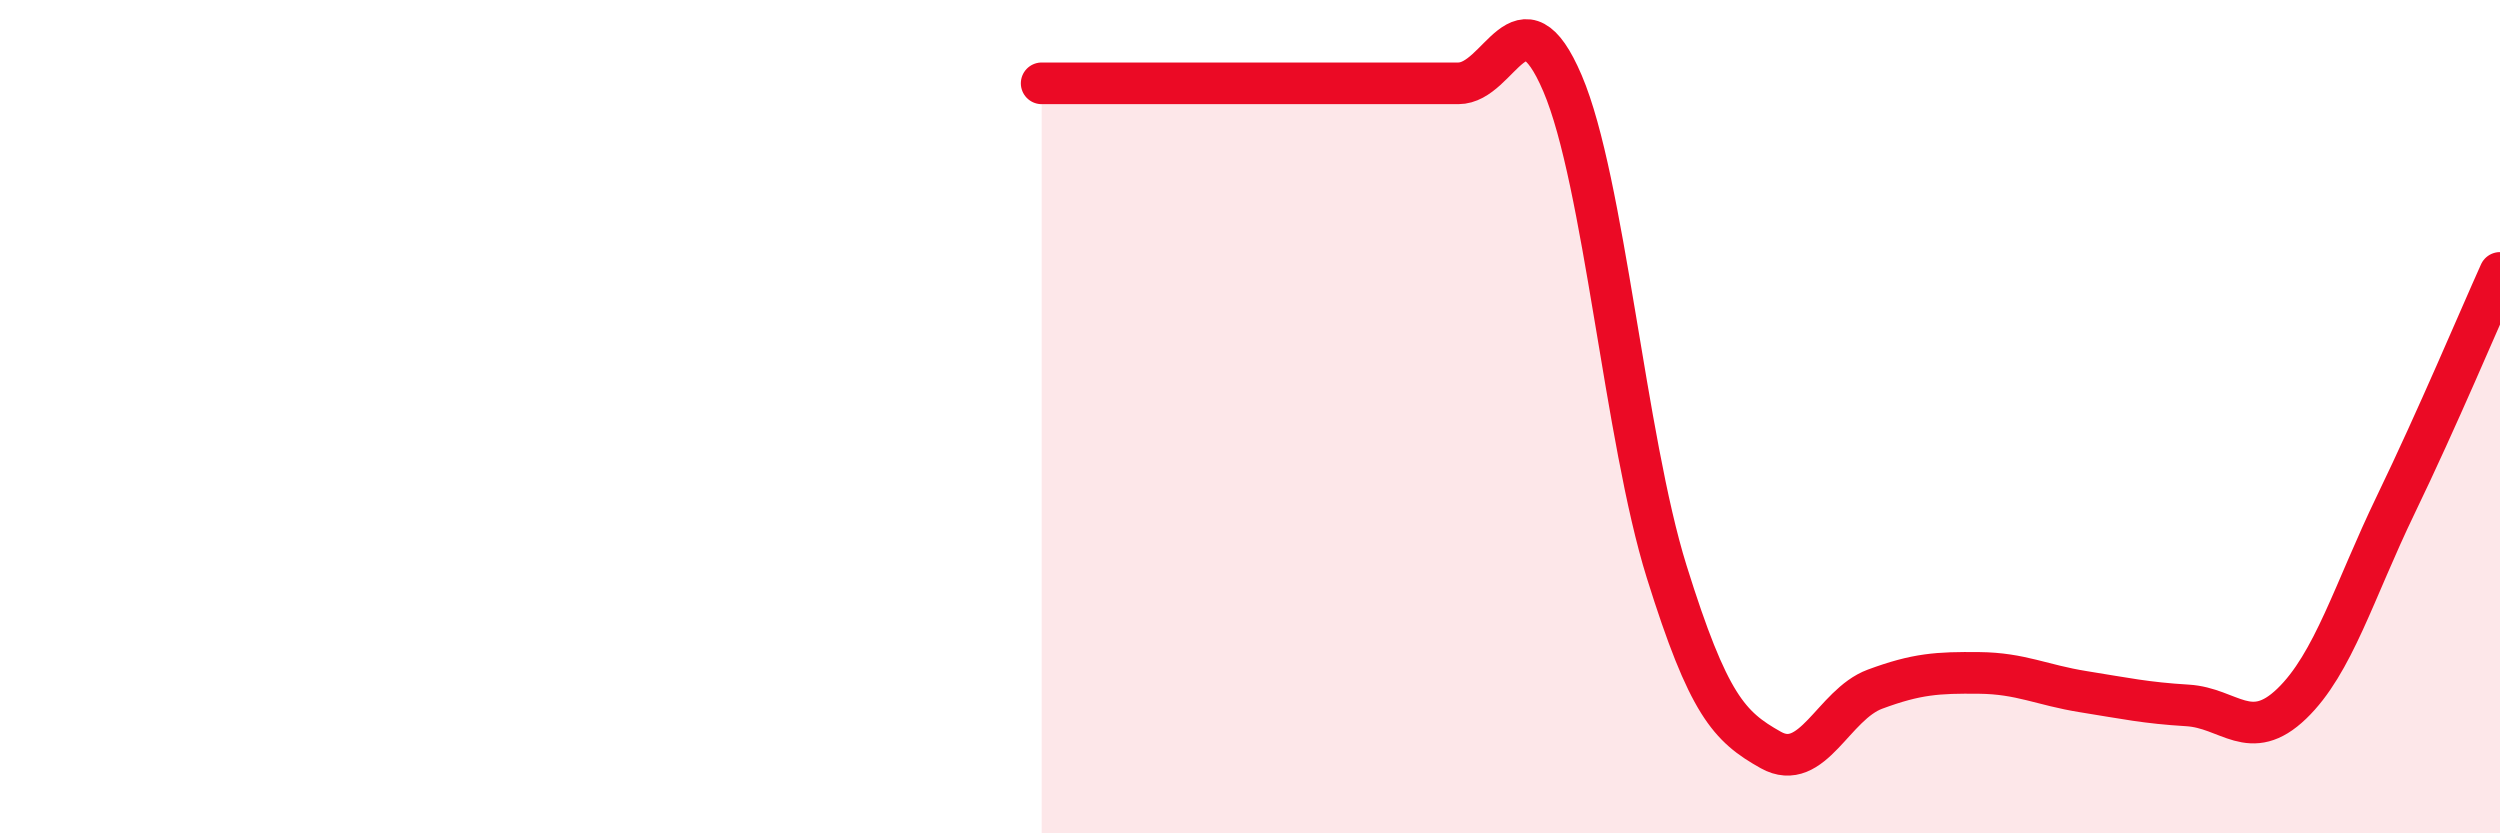 
    <svg width="60" height="20" viewBox="0 0 60 20" xmlns="http://www.w3.org/2000/svg">
      <path
        d="M 25,2 C 25.5,2 26.5,2 27.5,2 C 28.5,2 29,2 30,2 C 31,2 31.5,2 32.5,2 C 33.5,2 34,2 35,2 C 36,2 36.5,-0.34 37.5,2 C 38.5,4.34 39,10.52 40,13.72 C 41,16.92 41.5,17.44 42.5,18 C 43.5,18.56 44,16.91 45,16.54 C 46,16.17 46.5,16.14 47.5,16.15 C 48.5,16.16 49,16.44 50,16.6 C 51,16.76 51.5,16.87 52.5,16.93 C 53.5,16.99 54,17.85 55,16.89 C 56,15.93 56.5,14.18 57.5,12.11 C 58.5,10.04 59.5,7.66 60,6.55L60 20L25 20Z"
        fill="#EB0A25"
        opacity="0.1"
        stroke-linecap="round"
        stroke-linejoin="round"
      />
      <path
        d="M 25,2 C 25.5,2 26.5,2 27.5,2 C 28.5,2 29,2 30,2 C 31,2 31.5,2 32.5,2 C 33.5,2 34,2 35,2 C 36,2 36.5,-0.34 37.5,2 C 38.5,4.34 39,10.52 40,13.72 C 41,16.92 41.5,17.44 42.5,18 C 43.5,18.56 44,16.91 45,16.54 C 46,16.17 46.5,16.14 47.5,16.15 C 48.5,16.16 49,16.44 50,16.6 C 51,16.76 51.5,16.87 52.5,16.93 C 53.5,16.99 54,17.85 55,16.89 C 56,15.93 56.5,14.18 57.5,12.11 C 58.5,10.04 59.5,7.66 60,6.55"
        stroke="#EB0A25"
        stroke-width="1"
        fill="none"
        stroke-linecap="round"
        stroke-linejoin="round"
      />
    </svg>
  